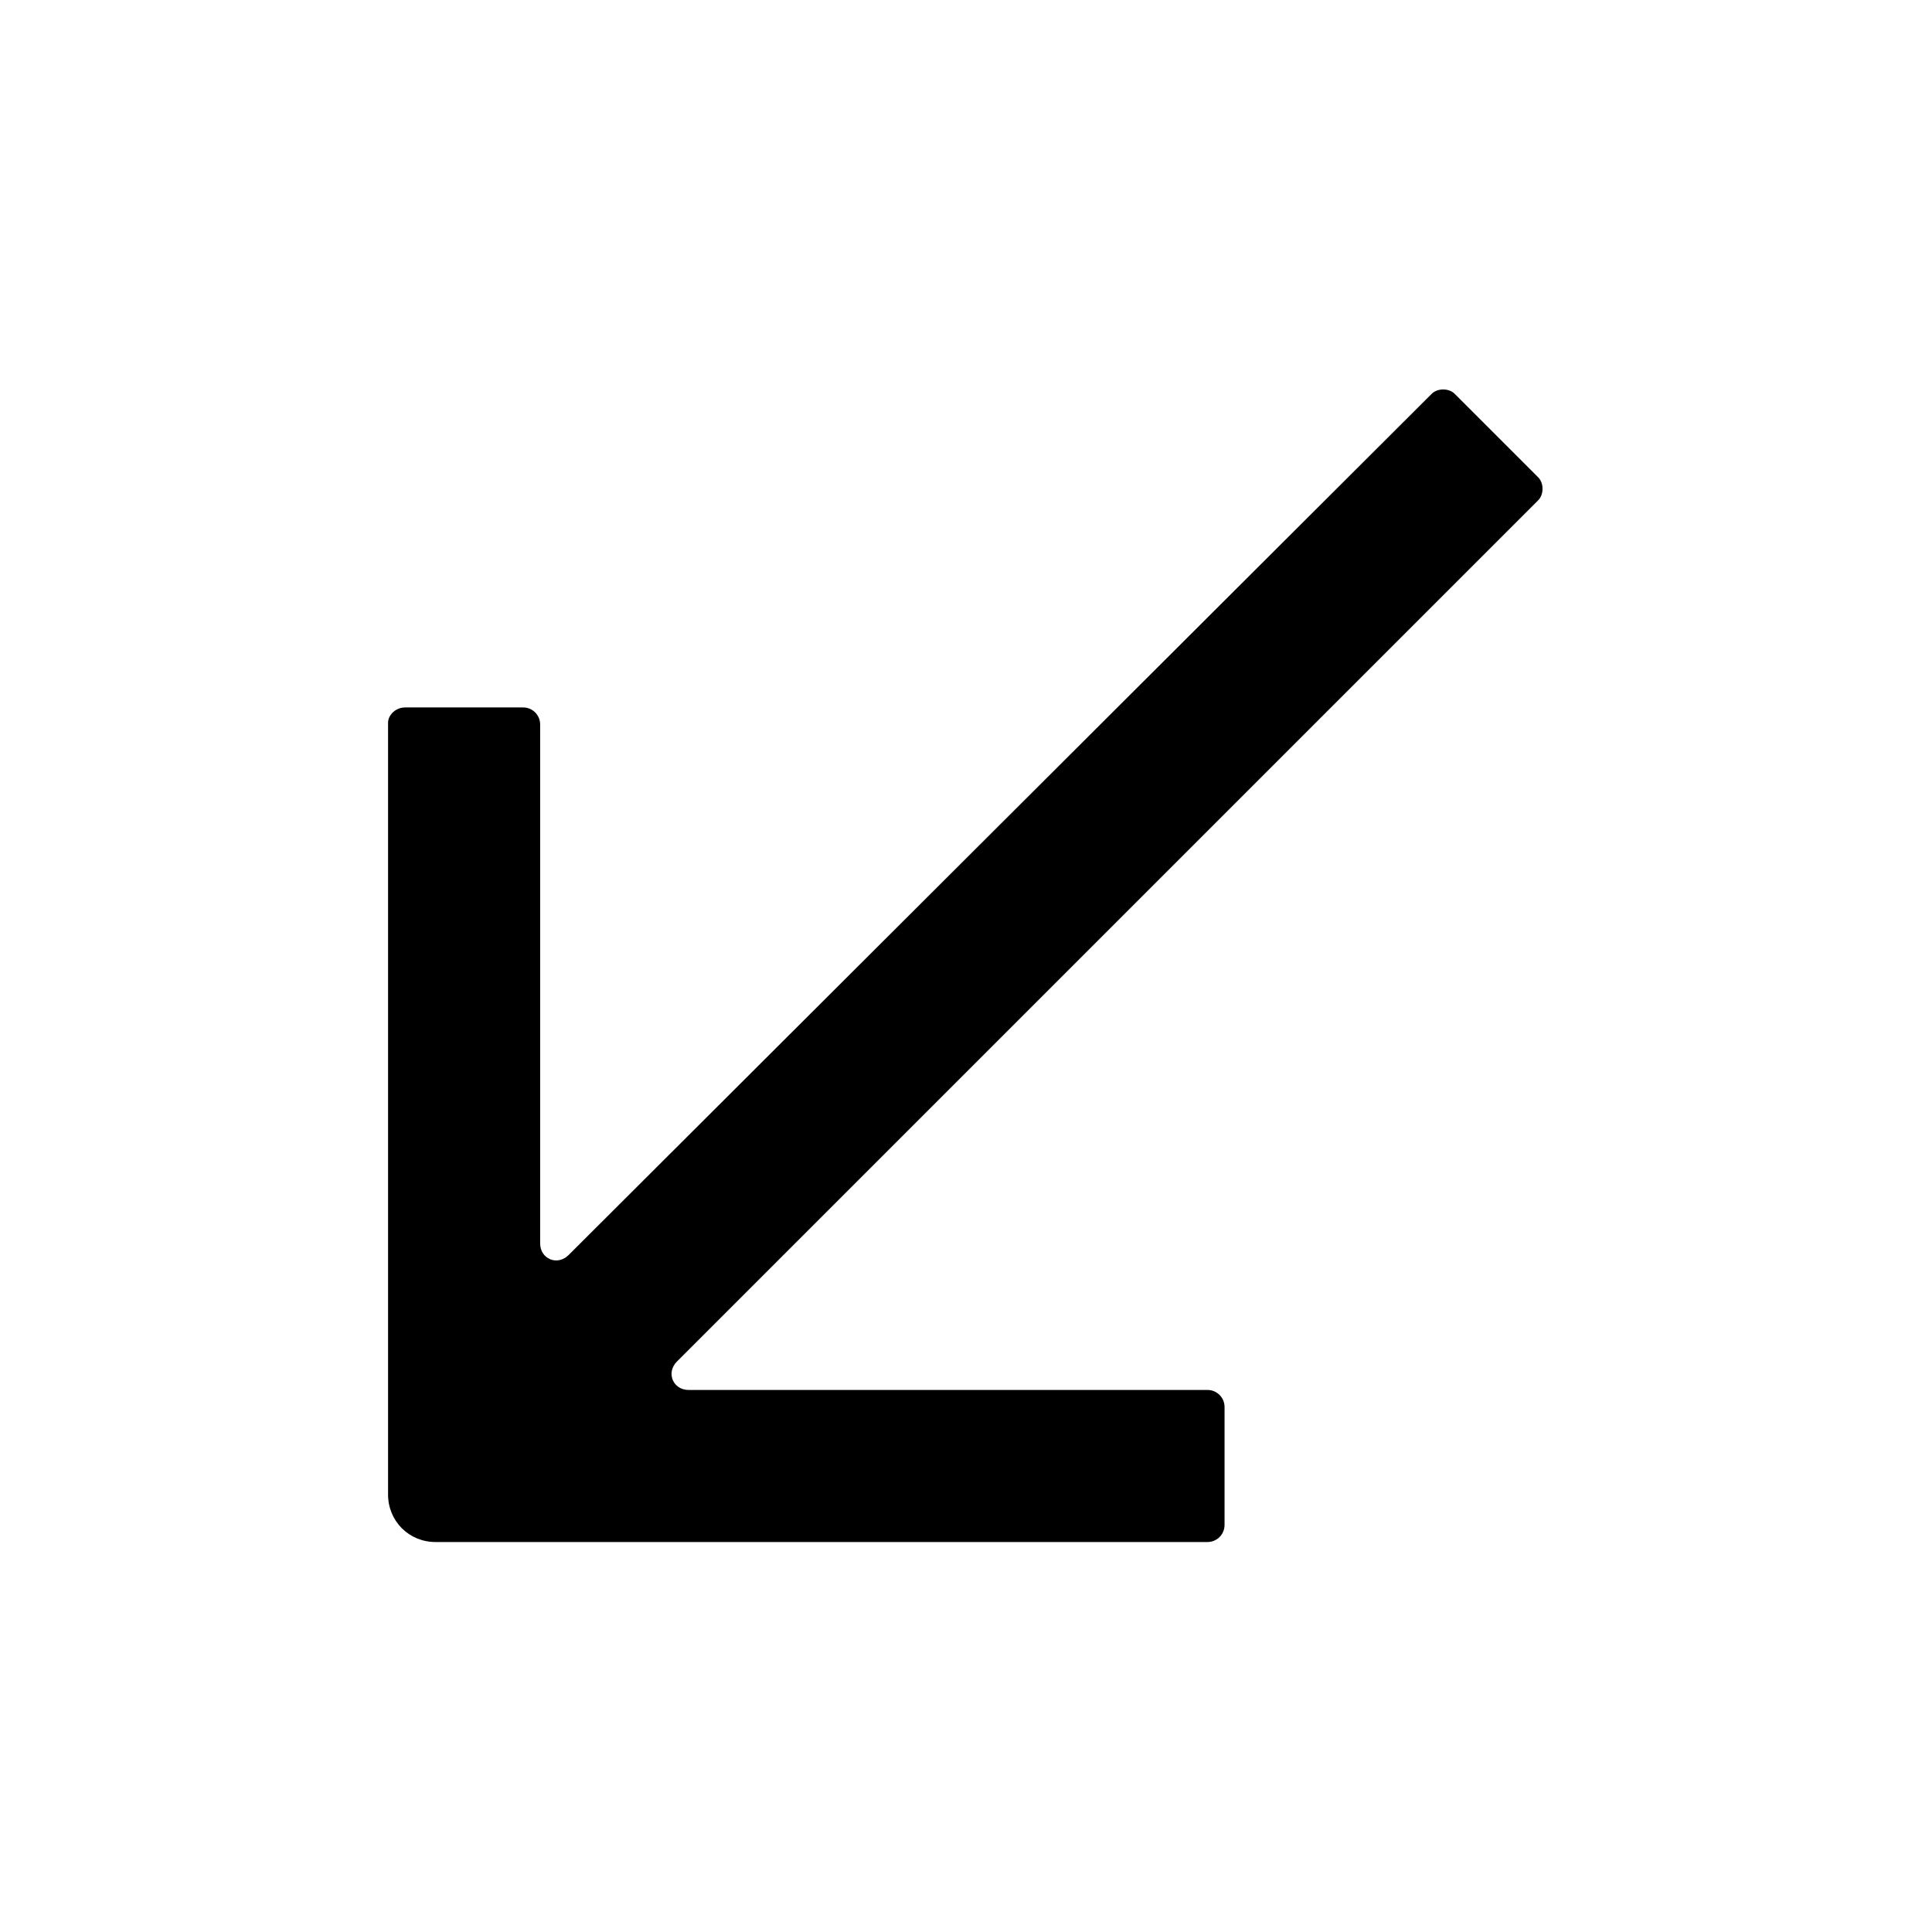 <?xml version="1.0" encoding="UTF-8"?>
<!-- Uploaded to: SVG Repo, www.svgrepo.com, Generator: SVG Repo Mixer Tools -->
<svg fill="#000000" width="800px" height="800px" version="1.1" viewBox="144 144 512 512" xmlns="http://www.w3.org/2000/svg">
 <path d="m246.84 335.51v204.55c0 7.055 5.543 12.594 12.594 12.594h204.55c2.519 0 4.535-2.016 4.535-4.535v-31.234c0-2.519-2.016-4.535-4.535-4.535h-137.54c-4.031 0-6.047-4.535-3.023-7.559l228.23-228.23c1.512-1.512 1.512-4.535 0-6.047l-22.168-22.168c-1.512-1.512-4.535-1.512-6.047 0l-228.73 228.23c-3.023 3.023-7.559 1.008-7.559-3.023v-137.54c0-2.519-2.016-4.535-4.535-4.535h-31.234c-2.519 0-4.535 2.016-4.535 4.031z"/>
</svg>